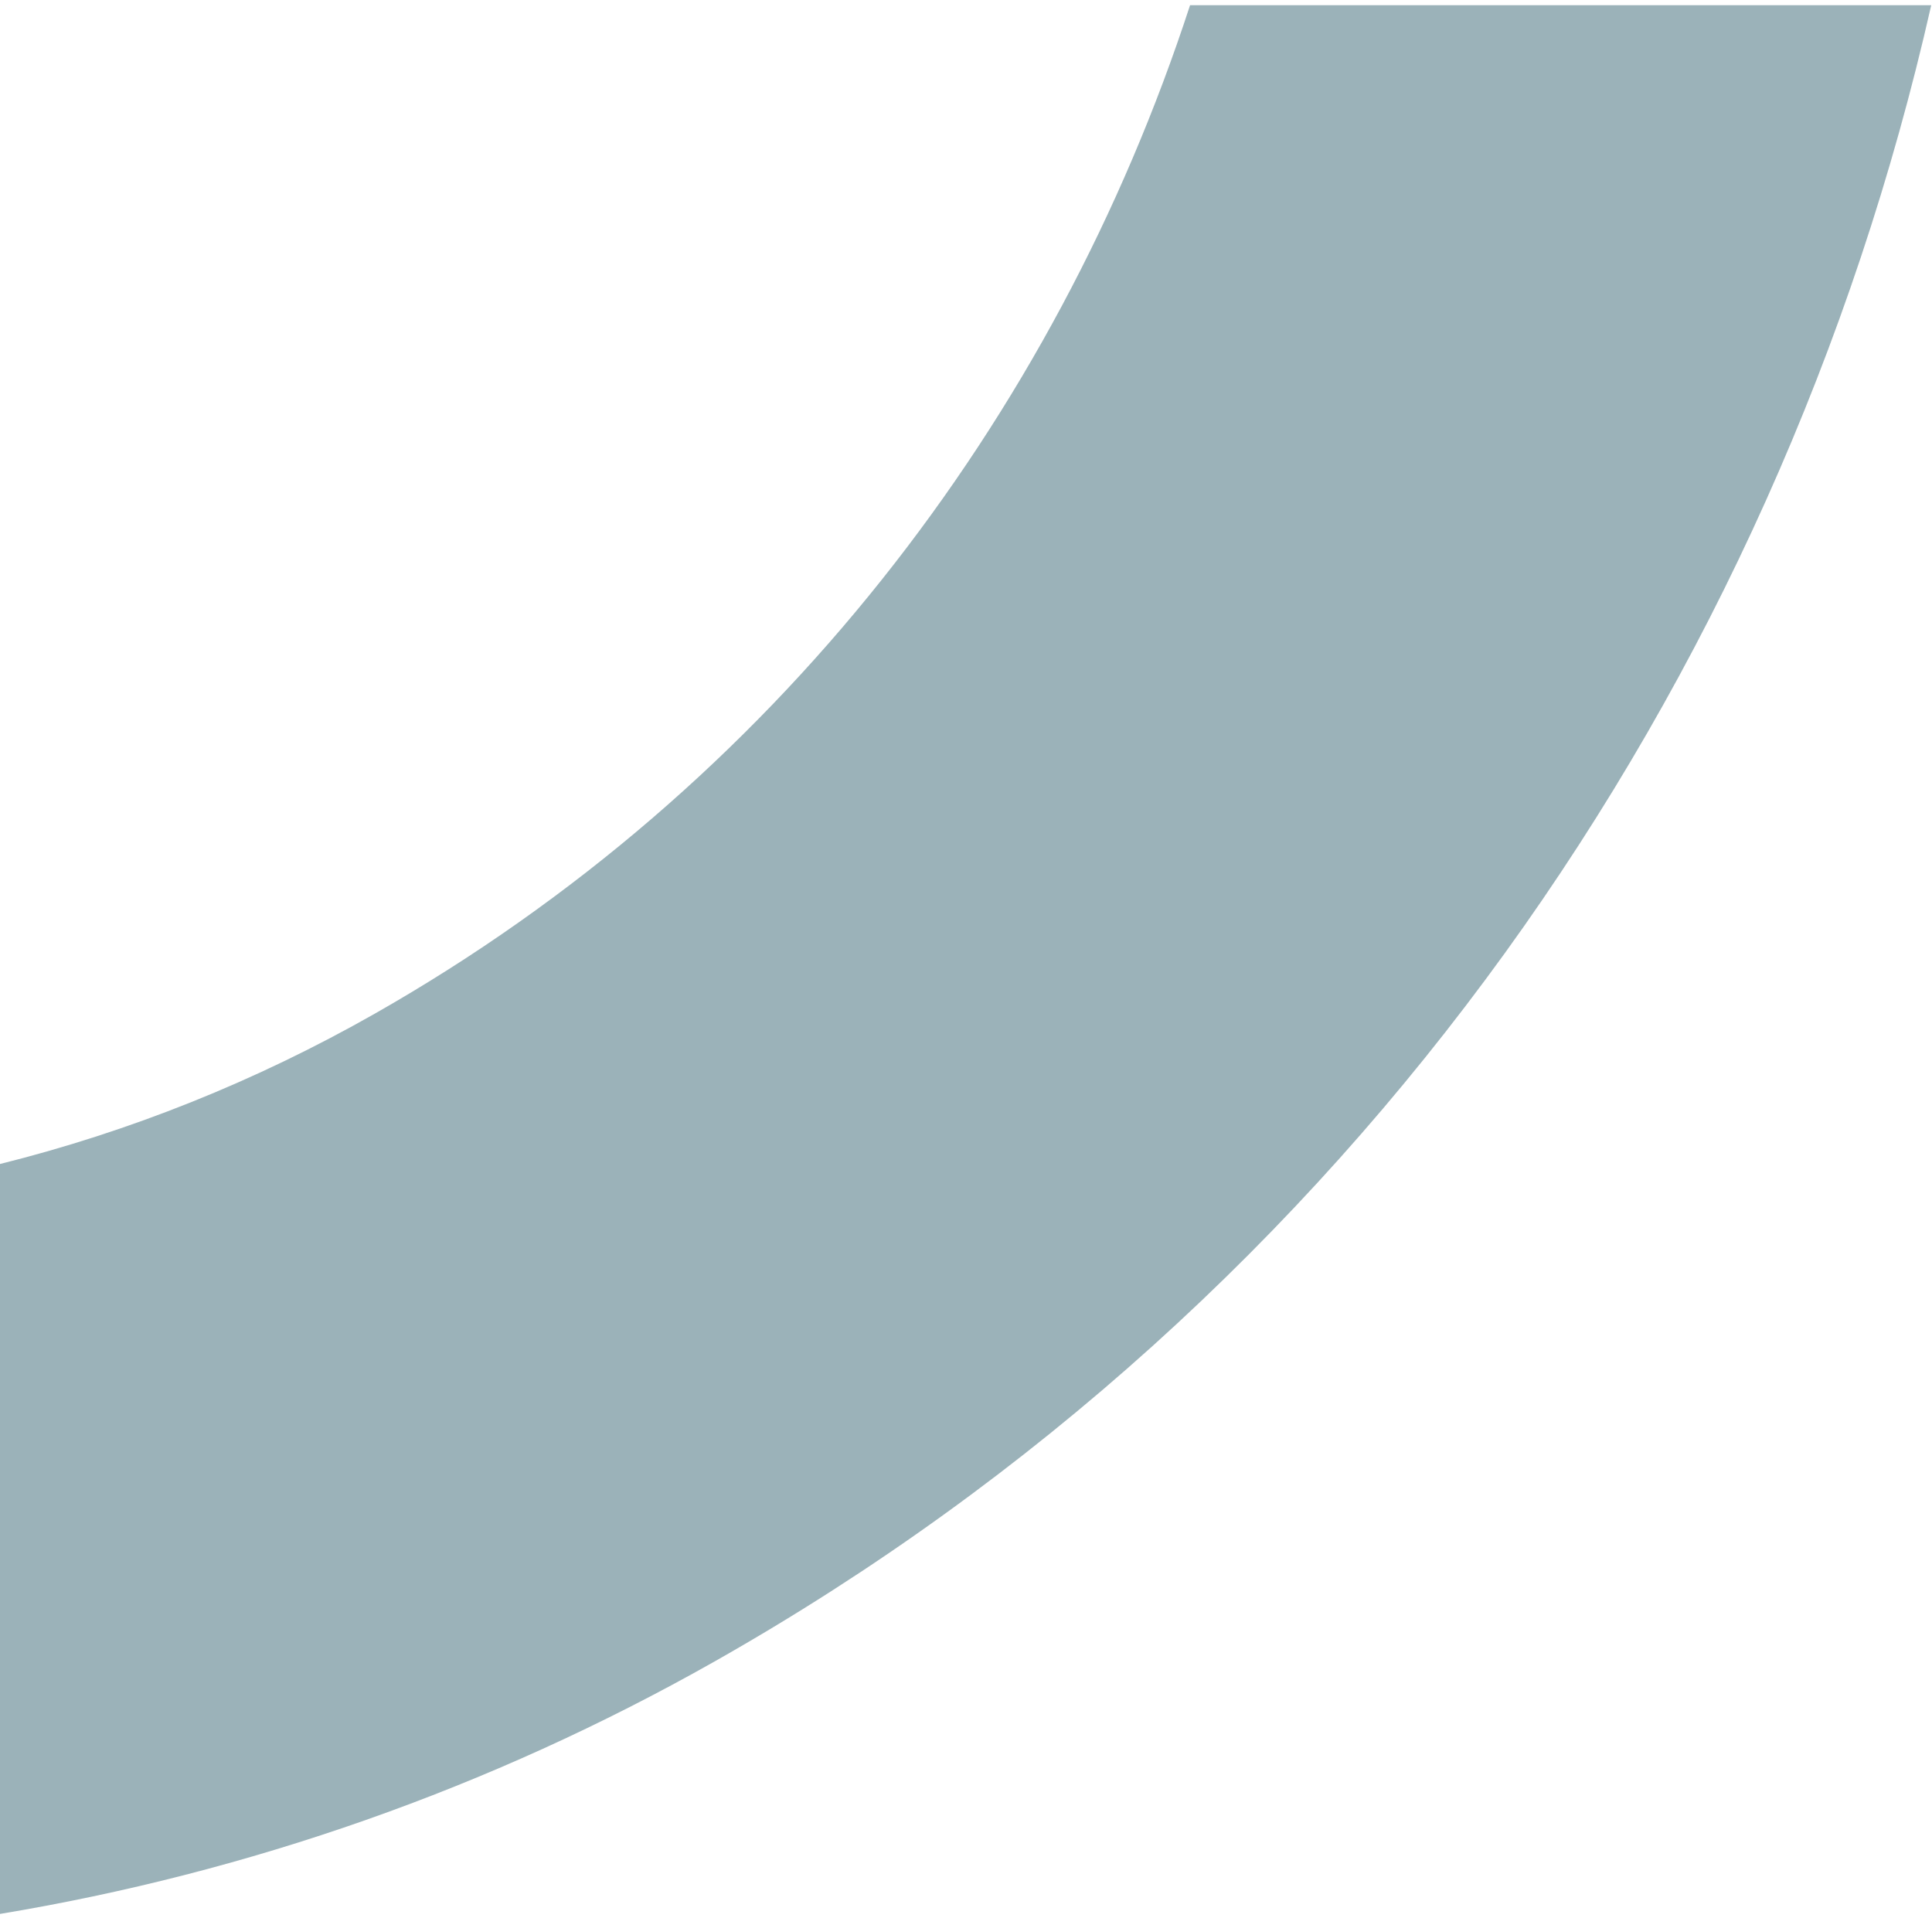 <svg xmlns="http://www.w3.org/2000/svg" width="275" height="273" viewBox="0 0 275 273" fill="none"><path d="M53.368 144.28C36.341 153.96 18.403 161.1 -0 165.69L-0 272.44C35.304 266.58 69.718 254.59 101.613 236.56C192.726 185.05 252.933 97.7 274.89 0.74L169.393 0.74C150.128 59.83 110.281 111.93 53.368 144.28Z" fill="#9BB2B9"></path></svg>
